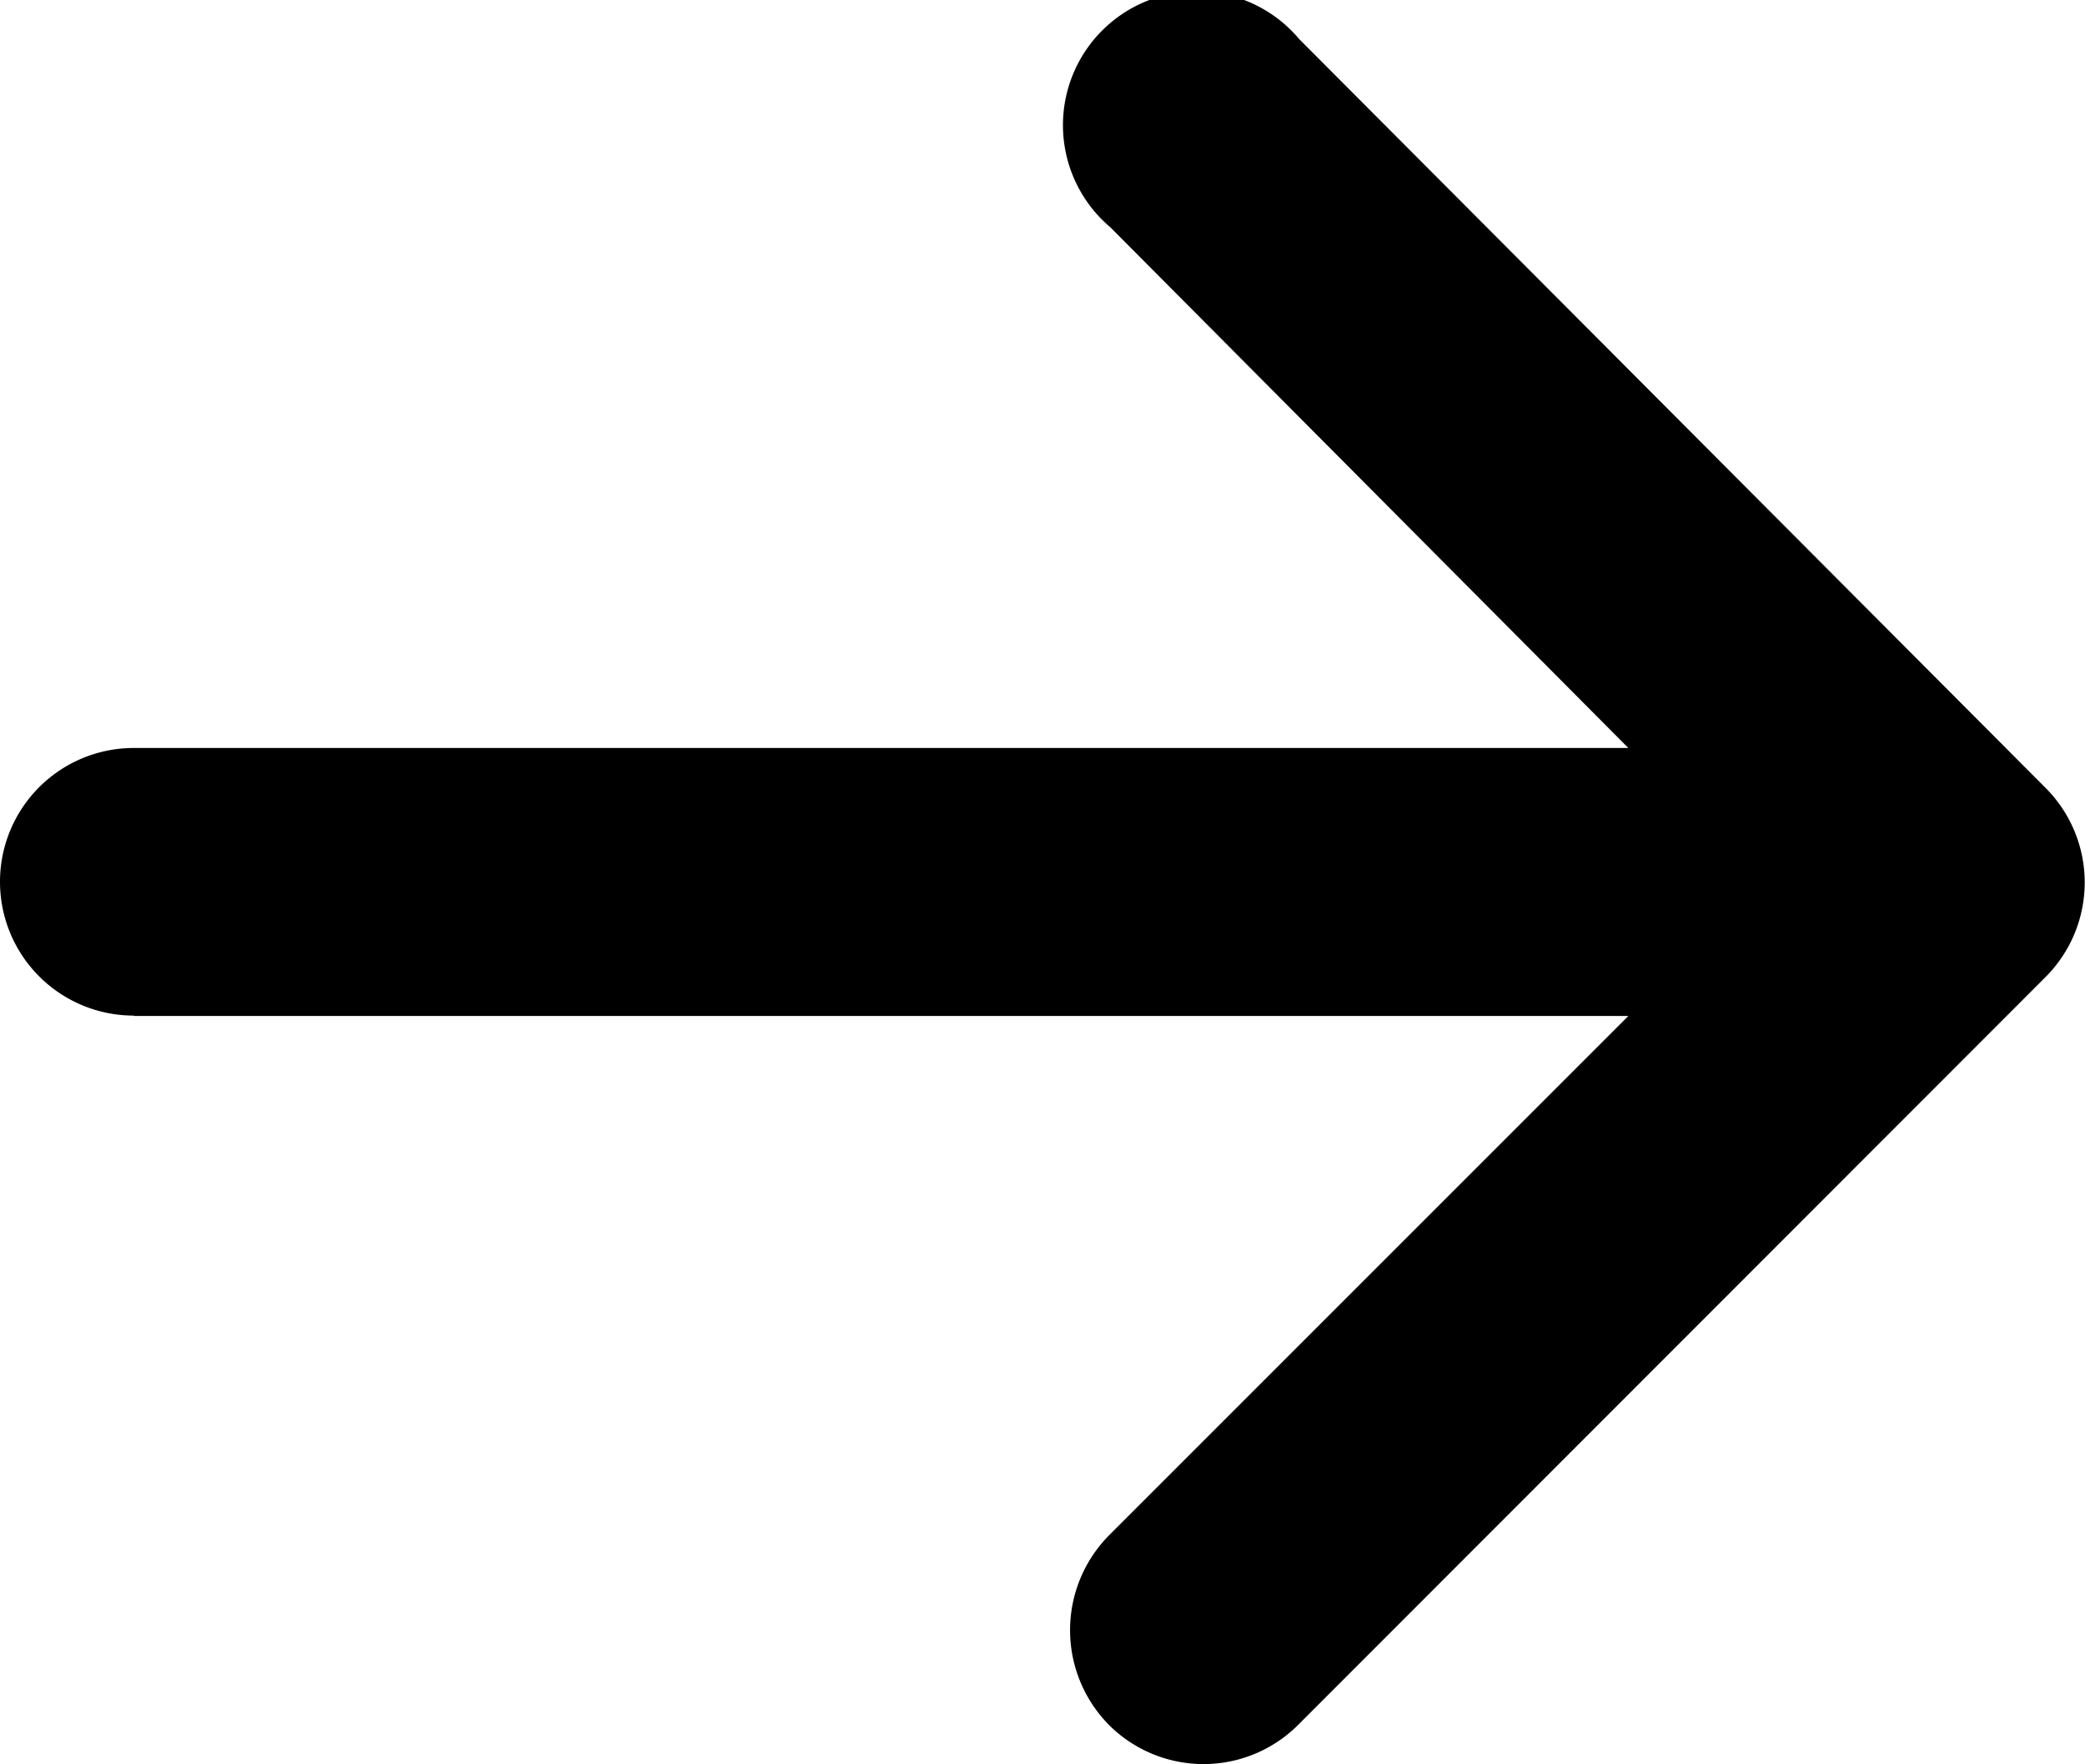 <svg xmlns="http://www.w3.org/2000/svg" width="15.583" height="13.185" viewBox="0 0 15.583 13.185">
  <path id="_Icon_Color" data-name="🔹 Icon Color" d="M1,7.593H12.17l-3.88,3.88a1.008,1.008,0,0,0,0,1.42,1,1,0,0,0,1.41,0L15.29,7.3a1,1,0,0,0,0-1.41L9.71.292A1,1,0,1,0,8.3,1.7l3.87,3.89H1a1,1,0,1,0,0,2Z"/>
</svg>
